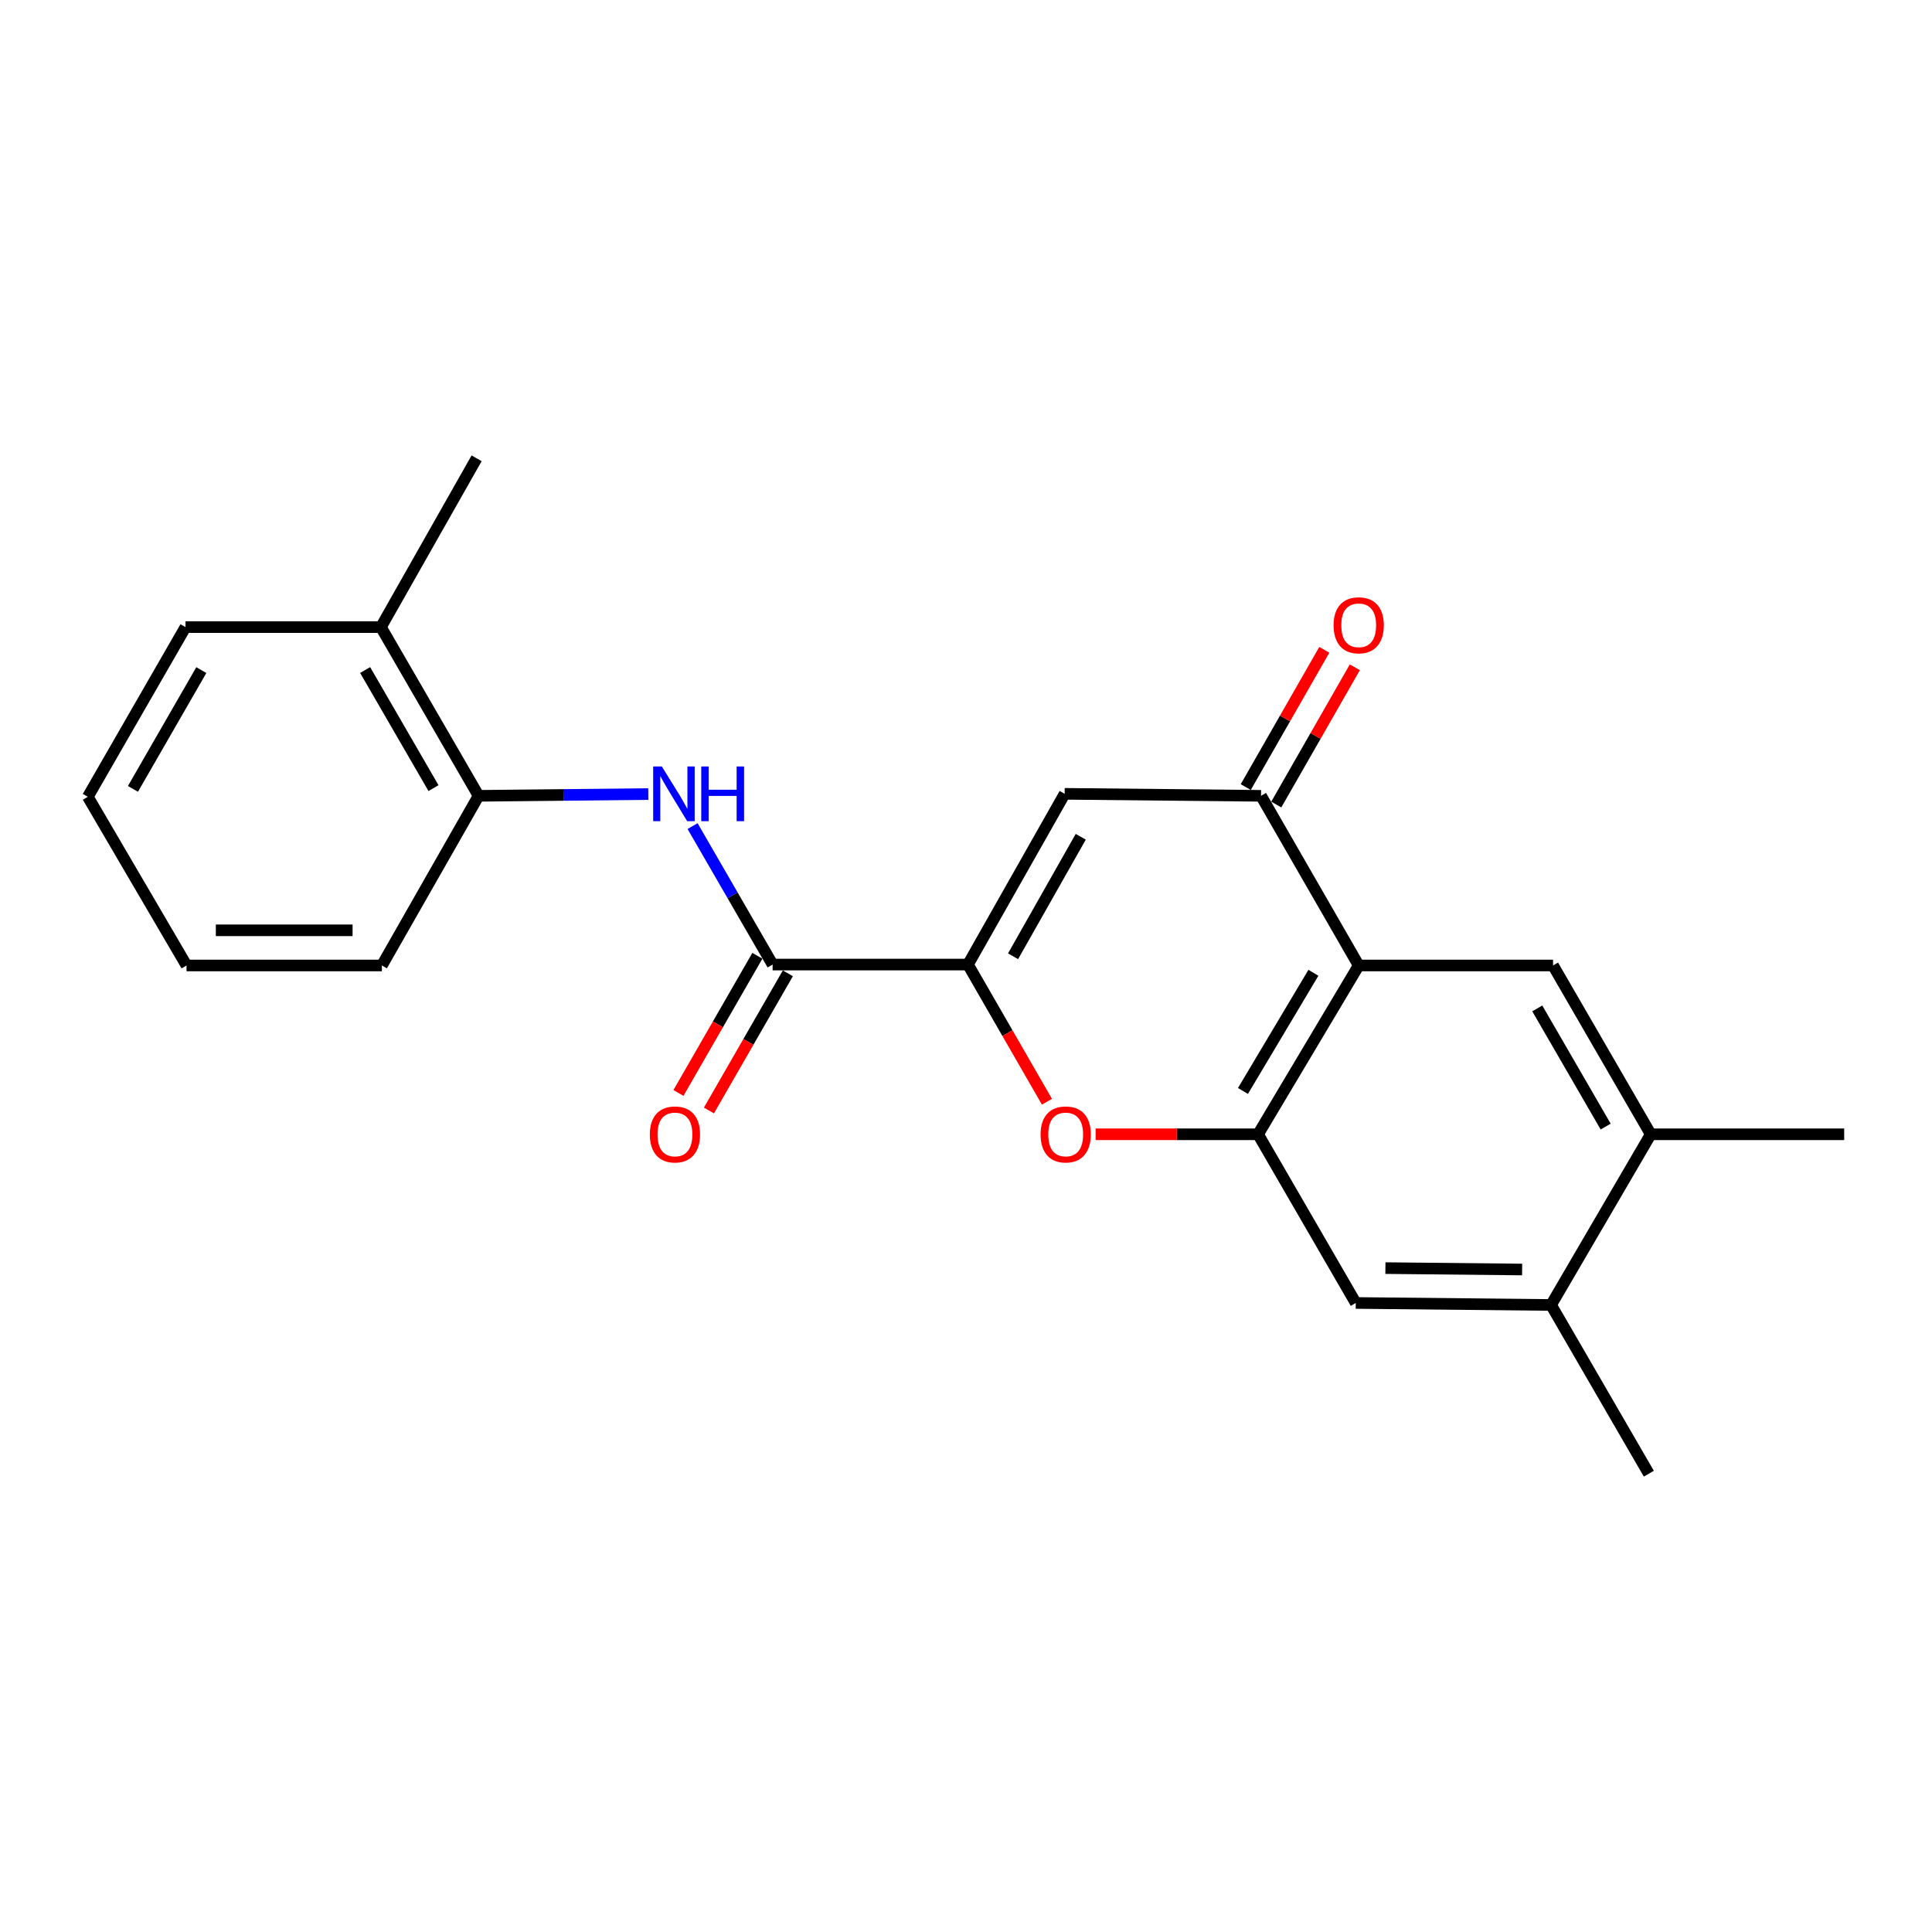 <?xml version='1.0' encoding='iso-8859-1'?>
<svg version='1.1' baseProfile='full'
              xmlns='http://www.w3.org/2000/svg'
                      xmlns:rdkit='http://www.rdkit.org/xml'
                      xmlns:xlink='http://www.w3.org/1999/xlink'
                  xml:space='preserve'
width='1000px' height='1000px' viewBox='0 0 1000 1000'>
<!-- END OF HEADER -->
<rect style='opacity:1.0;fill:#FFFFFF;stroke:none' width='1000' height='1000' x='0' y='0'> </rect>
<path class='bond-2' d='M 501.011,499.252 L 551.066,410.883' style='fill:none;fill-rule:evenodd;stroke:#000000;stroke-width:6px;stroke-linecap:butt;stroke-linejoin:miter;stroke-opacity:1' />
<path class='bond-2' d='M 524.357,494.967 L 559.395,433.109' style='fill:none;fill-rule:evenodd;stroke:#000000;stroke-width:6px;stroke-linecap:butt;stroke-linejoin:miter;stroke-opacity:1' />
<path class='bond-3' d='M 501.011,499.252 L 521.454,534.751' style='fill:none;fill-rule:evenodd;stroke:#000000;stroke-width:6px;stroke-linecap:butt;stroke-linejoin:miter;stroke-opacity:1' />
<path class='bond-3' d='M 521.454,534.751 L 541.896,570.25' style='fill:none;fill-rule:evenodd;stroke:#FF0000;stroke-width:6px;stroke-linecap:butt;stroke-linejoin:miter;stroke-opacity:1' />
<path class='bond-5' d='M 501.011,499.252 L 399.901,499.252' style='fill:none;fill-rule:evenodd;stroke:#000000;stroke-width:6px;stroke-linecap:butt;stroke-linejoin:miter;stroke-opacity:1' />
<path class='bond-0' d='M 703.262,499.727 L 651.175,587.105' style='fill:none;fill-rule:evenodd;stroke:#000000;stroke-width:6px;stroke-linecap:butt;stroke-linejoin:miter;stroke-opacity:1' />
<path class='bond-0' d='M 679.814,503.514 L 643.353,564.678' style='fill:none;fill-rule:evenodd;stroke:#000000;stroke-width:6px;stroke-linecap:butt;stroke-linejoin:miter;stroke-opacity:1' />
<path class='bond-7' d='M 703.262,499.727 L 803.856,499.727' style='fill:none;fill-rule:evenodd;stroke:#000000;stroke-width:6px;stroke-linecap:butt;stroke-linejoin:miter;stroke-opacity:1' />
<path class='bond-22' d='M 703.262,499.727 L 652.702,411.914' style='fill:none;fill-rule:evenodd;stroke:#000000;stroke-width:6px;stroke-linecap:butt;stroke-linejoin:miter;stroke-opacity:1' />
<path class='bond-1' d='M 651.175,587.105 L 609.133,587.105' style='fill:none;fill-rule:evenodd;stroke:#000000;stroke-width:6px;stroke-linecap:butt;stroke-linejoin:miter;stroke-opacity:1' />
<path class='bond-1' d='M 609.133,587.105 L 567.091,587.105' style='fill:none;fill-rule:evenodd;stroke:#FF0000;stroke-width:6px;stroke-linecap:butt;stroke-linejoin:miter;stroke-opacity:1' />
<path class='bond-8' d='M 651.175,587.105 L 701.735,674.412' style='fill:none;fill-rule:evenodd;stroke:#000000;stroke-width:6px;stroke-linecap:butt;stroke-linejoin:miter;stroke-opacity:1' />
<path class='bond-4' d='M 551.066,410.883 L 652.702,411.914' style='fill:none;fill-rule:evenodd;stroke:#000000;stroke-width:6px;stroke-linecap:butt;stroke-linejoin:miter;stroke-opacity:1' />
<path class='bond-12' d='M 660.6,416.435 L 680.929,380.913' style='fill:none;fill-rule:evenodd;stroke:#000000;stroke-width:6px;stroke-linecap:butt;stroke-linejoin:miter;stroke-opacity:1' />
<path class='bond-12' d='M 680.929,380.913 L 701.257,345.391' style='fill:none;fill-rule:evenodd;stroke:#FF0000;stroke-width:6px;stroke-linecap:butt;stroke-linejoin:miter;stroke-opacity:1' />
<path class='bond-12' d='M 644.803,407.394 L 665.131,371.872' style='fill:none;fill-rule:evenodd;stroke:#000000;stroke-width:6px;stroke-linecap:butt;stroke-linejoin:miter;stroke-opacity:1' />
<path class='bond-12' d='M 665.131,371.872 L 685.46,336.35' style='fill:none;fill-rule:evenodd;stroke:#FF0000;stroke-width:6px;stroke-linecap:butt;stroke-linejoin:miter;stroke-opacity:1' />
<path class='bond-6' d='M 399.901,499.252 L 379.193,463.423' style='fill:none;fill-rule:evenodd;stroke:#000000;stroke-width:6px;stroke-linecap:butt;stroke-linejoin:miter;stroke-opacity:1' />
<path class='bond-6' d='M 379.193,463.423 L 358.484,427.594' style='fill:none;fill-rule:evenodd;stroke:#0000FF;stroke-width:6px;stroke-linecap:butt;stroke-linejoin:miter;stroke-opacity:1' />
<path class='bond-13' d='M 392.013,494.713 L 371.587,530.213' style='fill:none;fill-rule:evenodd;stroke:#000000;stroke-width:6px;stroke-linecap:butt;stroke-linejoin:miter;stroke-opacity:1' />
<path class='bond-13' d='M 371.587,530.213 L 351.161,565.712' style='fill:none;fill-rule:evenodd;stroke:#FF0000;stroke-width:6px;stroke-linecap:butt;stroke-linejoin:miter;stroke-opacity:1' />
<path class='bond-13' d='M 407.789,503.791 L 387.363,539.29' style='fill:none;fill-rule:evenodd;stroke:#000000;stroke-width:6px;stroke-linecap:butt;stroke-linejoin:miter;stroke-opacity:1' />
<path class='bond-13' d='M 387.363,539.29 L 366.937,574.79' style='fill:none;fill-rule:evenodd;stroke:#FF0000;stroke-width:6px;stroke-linecap:butt;stroke-linejoin:miter;stroke-opacity:1' />
<path class='bond-10' d='M 335.557,411.018 L 291.636,411.466' style='fill:none;fill-rule:evenodd;stroke:#0000FF;stroke-width:6px;stroke-linecap:butt;stroke-linejoin:miter;stroke-opacity:1' />
<path class='bond-10' d='M 291.636,411.466 L 247.715,411.914' style='fill:none;fill-rule:evenodd;stroke:#000000;stroke-width:6px;stroke-linecap:butt;stroke-linejoin:miter;stroke-opacity:1' />
<path class='bond-23' d='M 803.856,499.727 L 854.426,587.105' style='fill:none;fill-rule:evenodd;stroke:#000000;stroke-width:6px;stroke-linecap:butt;stroke-linejoin:miter;stroke-opacity:1' />
<path class='bond-23' d='M 795.688,521.951 L 831.087,583.116' style='fill:none;fill-rule:evenodd;stroke:#000000;stroke-width:6px;stroke-linecap:butt;stroke-linejoin:miter;stroke-opacity:1' />
<path class='bond-11' d='M 701.735,674.412 L 802.835,675.454' style='fill:none;fill-rule:evenodd;stroke:#000000;stroke-width:6px;stroke-linecap:butt;stroke-linejoin:miter;stroke-opacity:1' />
<path class='bond-11' d='M 717.087,656.368 L 787.857,657.097' style='fill:none;fill-rule:evenodd;stroke:#000000;stroke-width:6px;stroke-linecap:butt;stroke-linejoin:miter;stroke-opacity:1' />
<path class='bond-9' d='M 854.426,587.105 L 802.835,675.454' style='fill:none;fill-rule:evenodd;stroke:#000000;stroke-width:6px;stroke-linecap:butt;stroke-linejoin:miter;stroke-opacity:1' />
<path class='bond-15' d='M 854.426,587.105 L 954.545,587.105' style='fill:none;fill-rule:evenodd;stroke:#000000;stroke-width:6px;stroke-linecap:butt;stroke-linejoin:miter;stroke-opacity:1' />
<path class='bond-14' d='M 247.715,411.914 L 197.165,324.587' style='fill:none;fill-rule:evenodd;stroke:#000000;stroke-width:6px;stroke-linecap:butt;stroke-linejoin:miter;stroke-opacity:1' />
<path class='bond-14' d='M 224.38,407.934 L 188.995,346.804' style='fill:none;fill-rule:evenodd;stroke:#000000;stroke-width:6px;stroke-linecap:butt;stroke-linejoin:miter;stroke-opacity:1' />
<path class='bond-17' d='M 247.715,411.914 L 197.661,499.727' style='fill:none;fill-rule:evenodd;stroke:#000000;stroke-width:6px;stroke-linecap:butt;stroke-linejoin:miter;stroke-opacity:1' />
<path class='bond-16' d='M 802.835,675.454 L 853.435,762.781' style='fill:none;fill-rule:evenodd;stroke:#000000;stroke-width:6px;stroke-linecap:butt;stroke-linejoin:miter;stroke-opacity:1' />
<path class='bond-18' d='M 197.165,324.587 L 246.694,237.219' style='fill:none;fill-rule:evenodd;stroke:#000000;stroke-width:6px;stroke-linecap:butt;stroke-linejoin:miter;stroke-opacity:1' />
<path class='bond-19' d='M 197.165,324.587 L 96.015,324.587' style='fill:none;fill-rule:evenodd;stroke:#000000;stroke-width:6px;stroke-linecap:butt;stroke-linejoin:miter;stroke-opacity:1' />
<path class='bond-20' d='M 197.661,499.727 L 96.551,499.727' style='fill:none;fill-rule:evenodd;stroke:#000000;stroke-width:6px;stroke-linecap:butt;stroke-linejoin:miter;stroke-opacity:1' />
<path class='bond-20' d='M 182.494,481.525 L 111.717,481.525' style='fill:none;fill-rule:evenodd;stroke:#000000;stroke-width:6px;stroke-linecap:butt;stroke-linejoin:miter;stroke-opacity:1' />
<path class='bond-24' d='M 96.015,324.587 L 45.455,412.42' style='fill:none;fill-rule:evenodd;stroke:#000000;stroke-width:6px;stroke-linecap:butt;stroke-linejoin:miter;stroke-opacity:1' />
<path class='bond-24' d='M 104.205,346.842 L 68.813,408.325' style='fill:none;fill-rule:evenodd;stroke:#000000;stroke-width:6px;stroke-linecap:butt;stroke-linejoin:miter;stroke-opacity:1' />
<path class='bond-21' d='M 96.551,499.727 L 45.455,412.42' style='fill:none;fill-rule:evenodd;stroke:#000000;stroke-width:6px;stroke-linecap:butt;stroke-linejoin:miter;stroke-opacity:1' />
<path  class='atom-4' d='M 538.602 587.185
Q 538.602 580.385, 541.962 576.585
Q 545.322 572.785, 551.602 572.785
Q 557.882 572.785, 561.242 576.585
Q 564.602 580.385, 564.602 587.185
Q 564.602 594.065, 561.202 597.985
Q 557.802 601.865, 551.602 601.865
Q 545.362 601.865, 541.962 597.985
Q 538.602 594.105, 538.602 587.185
M 551.602 598.665
Q 555.922 598.665, 558.242 595.785
Q 560.602 592.865, 560.602 587.185
Q 560.602 581.625, 558.242 578.825
Q 555.922 575.985, 551.602 575.985
Q 547.282 575.985, 544.922 578.785
Q 542.602 581.585, 542.602 587.185
Q 542.602 592.905, 544.922 595.785
Q 547.282 598.665, 551.602 598.665
' fill='#FF0000'/>
<path  class='atom-7' d='M 342.565 396.723
L 351.845 411.723
Q 352.765 413.203, 354.245 415.883
Q 355.725 418.563, 355.805 418.723
L 355.805 396.723
L 359.565 396.723
L 359.565 425.043
L 355.685 425.043
L 345.725 408.643
Q 344.565 406.723, 343.325 404.523
Q 342.125 402.323, 341.765 401.643
L 341.765 425.043
L 338.085 425.043
L 338.085 396.723
L 342.565 396.723
' fill='#0000FF'/>
<path  class='atom-7' d='M 362.965 396.723
L 366.805 396.723
L 366.805 408.763
L 381.285 408.763
L 381.285 396.723
L 385.125 396.723
L 385.125 425.043
L 381.285 425.043
L 381.285 411.963
L 366.805 411.963
L 366.805 425.043
L 362.965 425.043
L 362.965 396.723
' fill='#0000FF'/>
<path  class='atom-13' d='M 690.262 323.645
Q 690.262 316.845, 693.622 313.045
Q 696.982 309.245, 703.262 309.245
Q 709.542 309.245, 712.902 313.045
Q 716.262 316.845, 716.262 323.645
Q 716.262 330.525, 712.862 334.445
Q 709.462 338.325, 703.262 338.325
Q 697.022 338.325, 693.622 334.445
Q 690.262 330.565, 690.262 323.645
M 703.262 335.125
Q 707.582 335.125, 709.902 332.245
Q 712.262 329.325, 712.262 323.645
Q 712.262 318.085, 709.902 315.285
Q 707.582 312.445, 703.262 312.445
Q 698.942 312.445, 696.582 315.245
Q 694.262 318.045, 694.262 323.645
Q 694.262 329.365, 696.582 332.245
Q 698.942 335.125, 703.262 335.125
' fill='#FF0000'/>
<path  class='atom-14' d='M 336.351 587.185
Q 336.351 580.385, 339.711 576.585
Q 343.071 572.785, 349.351 572.785
Q 355.631 572.785, 358.991 576.585
Q 362.351 580.385, 362.351 587.185
Q 362.351 594.065, 358.951 597.985
Q 355.551 601.865, 349.351 601.865
Q 343.111 601.865, 339.711 597.985
Q 336.351 594.105, 336.351 587.185
M 349.351 598.665
Q 353.671 598.665, 355.991 595.785
Q 358.351 592.865, 358.351 587.185
Q 358.351 581.625, 355.991 578.825
Q 353.671 575.985, 349.351 575.985
Q 345.031 575.985, 342.671 578.785
Q 340.351 581.585, 340.351 587.185
Q 340.351 592.905, 342.671 595.785
Q 345.031 598.665, 349.351 598.665
' fill='#FF0000'/>
</svg>
